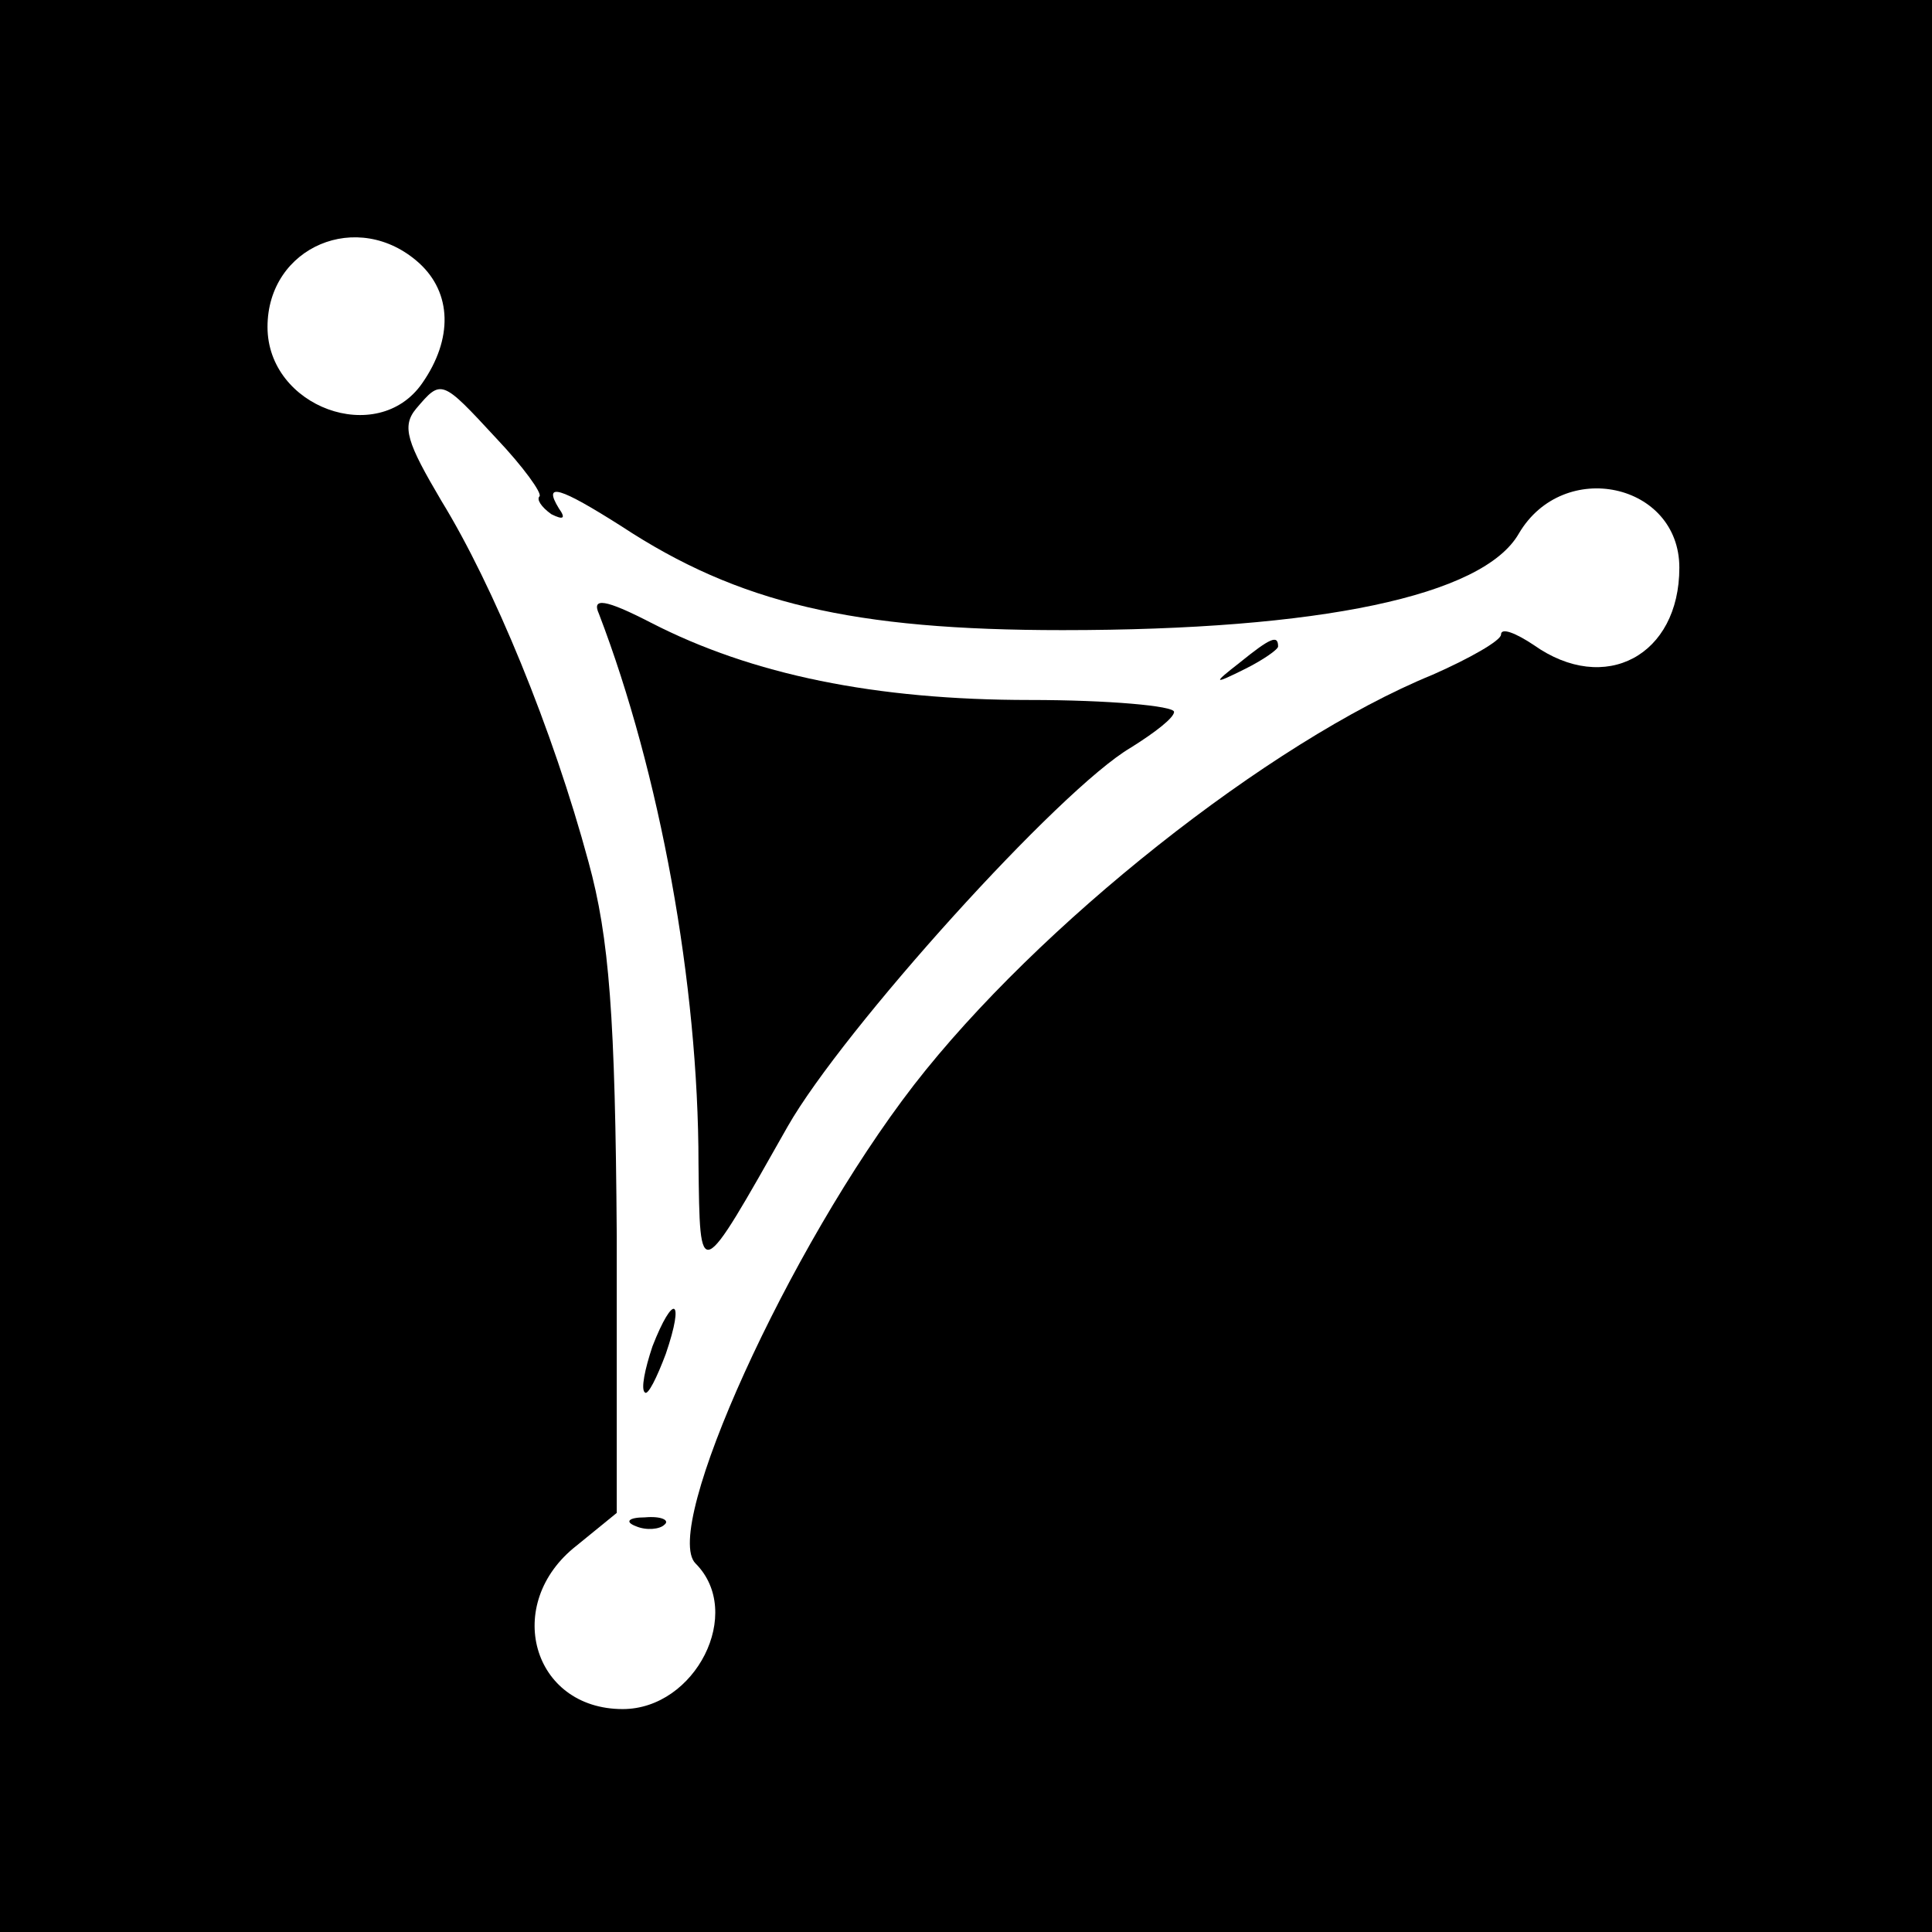 <?xml version="1.0" standalone="no"?>
<!DOCTYPE svg PUBLIC "-//W3C//DTD SVG 20010904//EN"
 "http://www.w3.org/TR/2001/REC-SVG-20010904/DTD/svg10.dtd">
<svg version="1.0" xmlns="http://www.w3.org/2000/svg"
 width="130pt" height="130pt" viewBox="0 0 130 130"
 preserveAspectRatio="xMidYMid meet">
<g transform="translate(0,130) scale(0.1,-0.1)"
fill="#000000" stroke="none">
<path d="M0 650 l0 -650 650 0 650 0 0 650 0 650 -650 0 -650 0 0 -650z m282
473 c22 -20 23 -51 2 -81 -30 -43 -104 -16 -104 38 0 54 61 80 102 43z m52
-118 c18 -19 31 -37 29 -39 -2 -2 1 -7 8 -12 8 -4 10 -3 5 4 -11 18 1 14 42
-12 79 -52 156 -70 297 -70 173 0 283 23 307 65 30 51 108 34 108 -23 0 -59
-50 -86 -98 -52 -12 8 -22 12 -22 7 0 -4 -21 -16 -46 -27 -110 -45 -266 -169
-349 -276 -85 -110 -170 -299 -147 -322 33 -33 0 -98 -49 -98 -61 0 -81 71
-31 110 l27 22 0 186 c-1 148 -5 201 -19 252 -24 89 -64 186 -99 243 -23 39
-27 50 -17 62 17 20 17 20 54 -20z"/>
<path d="M403 887 c41 -107 67 -249 67 -370 1 -81 0 -81 60 25 37 65 183 227
231 255 16 10 29 20 29 24 0 4 -44 8 -97 8 -104 0 -187 17 -255 52 -31 16 -40
17 -35 6z"/>
<path d="M834 854 c-18 -14 -18 -15 4 -4 12 6 22 13 22 15 0 8 -5 6 -26 -11z"/>
<path d="M439 394 c-5 -15 -8 -29 -5 -31 2 -2 8 10 14 26 13 38 5 41 -9 5z"/>
<path d="M428 273 c7 -3 16 -2 19 1 4 3 -2 6 -13 5 -11 0 -14 -3 -6 -6z"/>
</g>
</svg>
